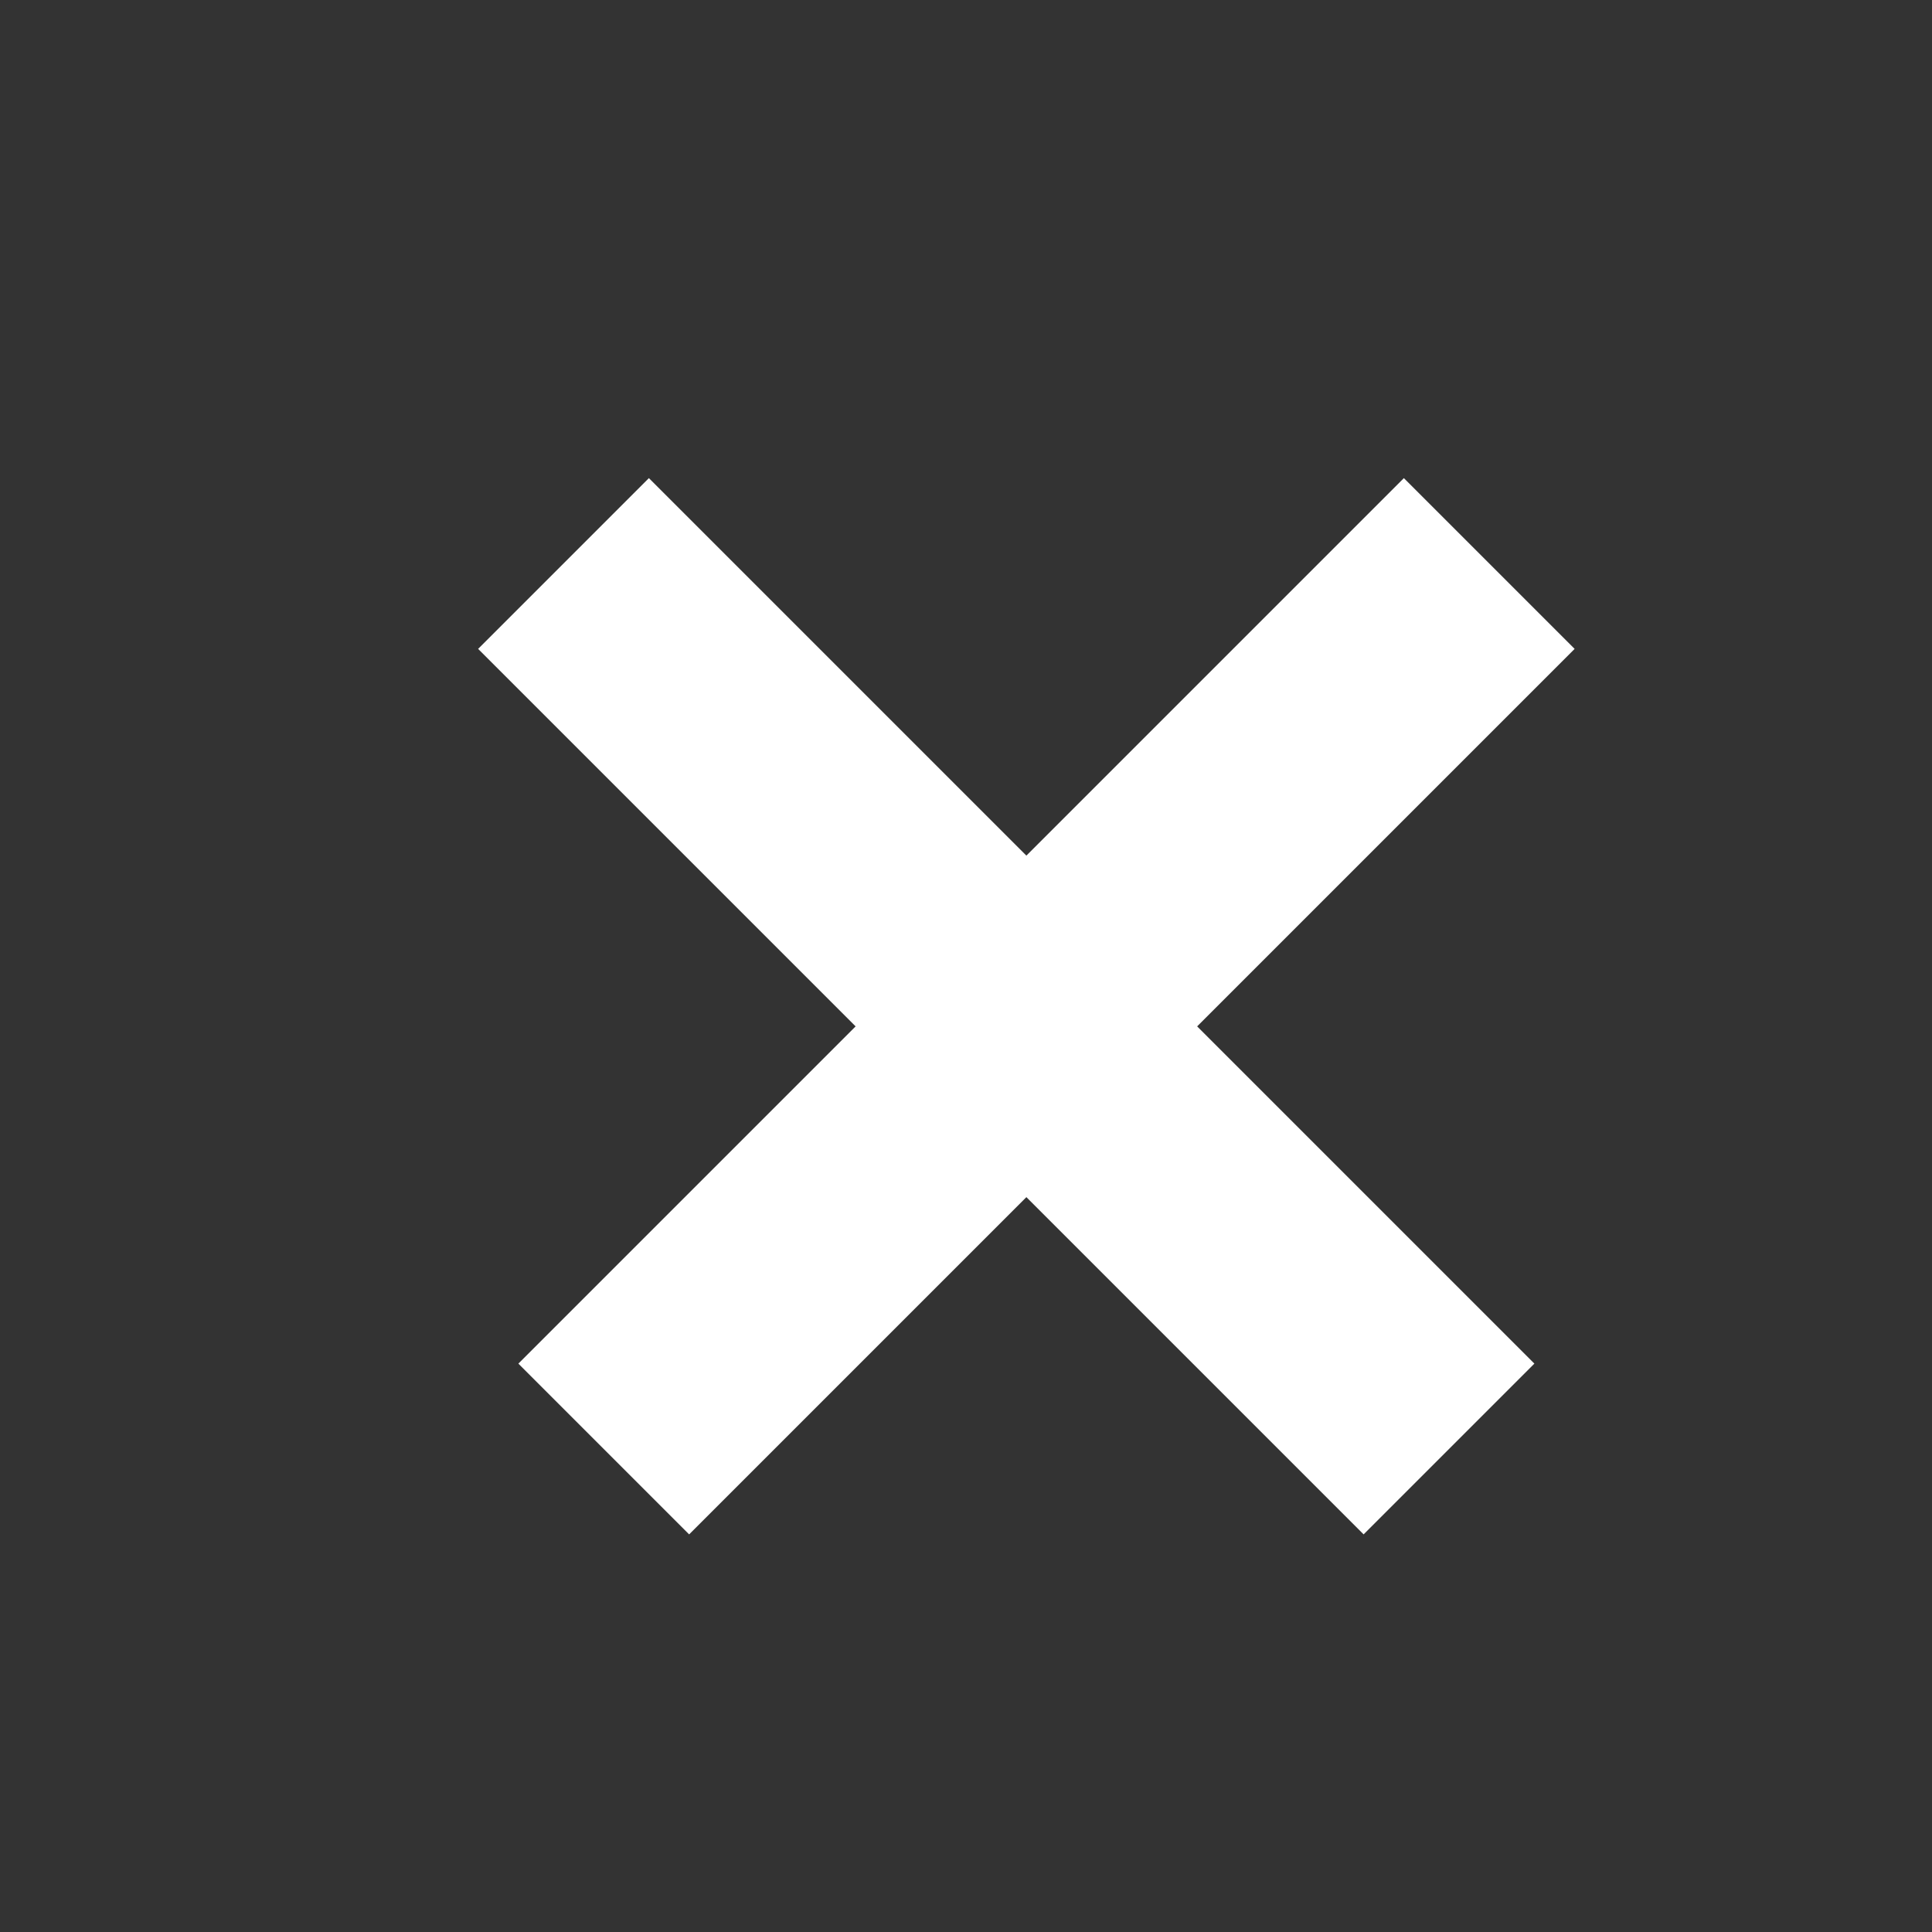 <svg xmlns="http://www.w3.org/2000/svg" fill="none" viewBox="0 0 24 24" height="24" width="24">
<rect x="0" y="0" width="24" height="24" fill="#333333" stroke="none"/>
<path stroke-width="3" stroke="white" d="M7.5 18L18.5 7"></path>
<path stroke-width="3" stroke="white" d="M18 18L7 7"></path>
</svg>
